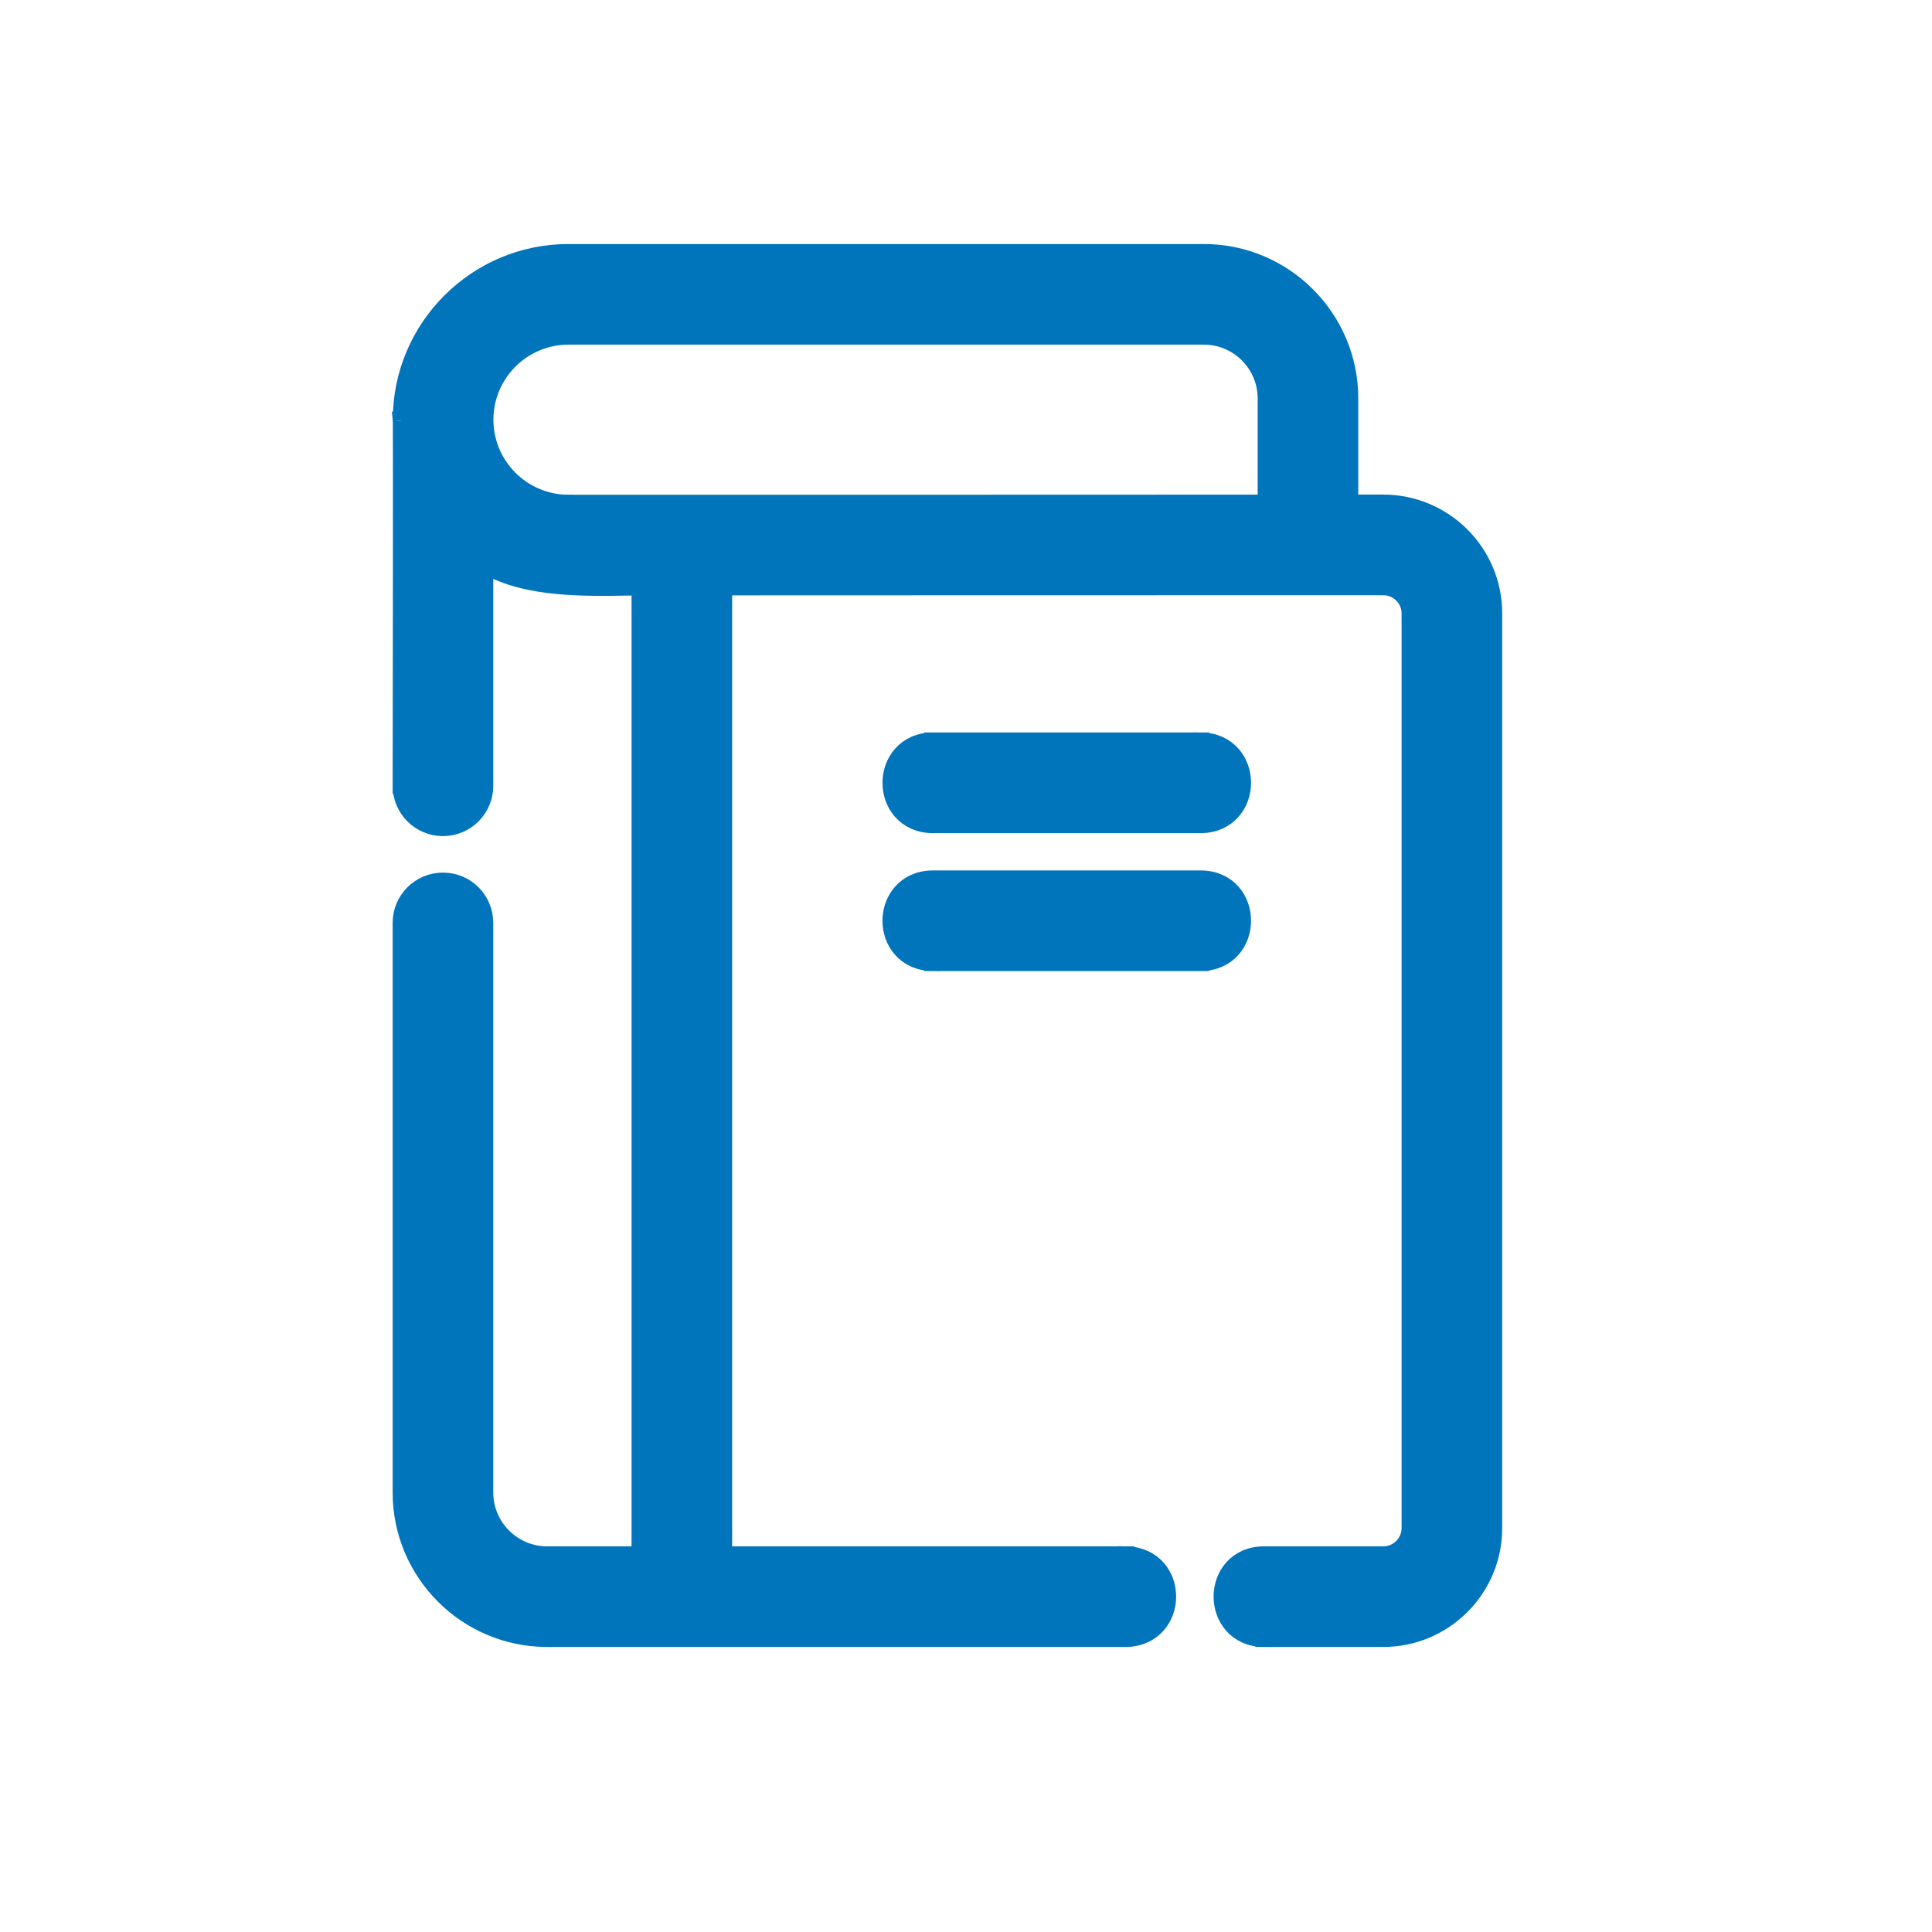 <svg width="26" height="26" viewBox="0 0 26 26" fill="none" xmlns="http://www.w3.org/2000/svg">
<path d="M5.392 10.575L5.5 10.575L5.392 10.575V10.575C5.392 10.889 5.647 11.144 5.961 11.144C6.276 11.144 6.53 10.889 6.53 10.575V7.613C6.815 7.781 7.162 7.855 7.507 7.887C7.831 7.917 8.166 7.912 8.461 7.907C8.511 7.906 8.559 7.905 8.607 7.905L8.607 7.944L8.607 8.364L8.607 9.863L8.607 14.411L8.607 18.959L8.607 20.457V20.877V20.918H7.363C6.904 20.918 6.53 20.544 6.53 20.085V12.42C6.53 12.105 6.276 11.851 5.961 11.851C5.647 11.851 5.392 12.105 5.392 12.42V20.085C5.392 21.172 6.276 22.056 7.363 22.056H7.363C7.997 22.055 9.798 22.056 11.54 22.056C13.069 22.056 14.551 22.056 15.158 22.056L15.16 22.056C15.34 22.052 15.483 21.981 15.579 21.871C15.675 21.763 15.72 21.623 15.72 21.487C15.72 21.35 15.675 21.21 15.58 21.102C15.483 20.992 15.34 20.922 15.16 20.918L15.157 21.026V21.026H15.157L15.157 20.918L15.157 20.924L15.157 20.918H15.157H15.157H15.156H15.156H15.155H15.154H15.153H15.152H15.151H15.15H15.148H15.147H15.145H15.143H15.142H15.139H15.137H15.135H15.133H15.13H15.128H15.125H15.122H15.119H15.116H15.113H15.11H15.106H15.103H15.099H15.095H15.091H15.088H15.084H15.079H15.075H15.071H15.066H15.062H15.057H15.052H15.047H15.042H15.037H15.032H15.026H15.021H15.015H15.01H15.004H14.998H14.992H14.986H14.98H14.974H14.967H14.961H14.954H14.948H14.941H14.934H14.927H14.92H14.913H14.906H14.899H14.891H14.884H14.876H14.868H14.861H14.853H14.845H14.837H14.829H14.82H14.812H14.804H14.795H14.787H14.778H14.769H14.76H14.751H14.742H14.733H14.724H14.715H14.706H14.696H14.687H14.677H14.667H14.658H14.648H14.638H14.628H14.618H14.608H14.598H14.587H14.577H14.567H14.556H14.546H14.535H14.524H14.513H14.502H14.492H14.48H14.469H14.458H14.447H14.436H14.424H14.413H14.401H14.39H14.378H14.366H14.355H14.343H14.331H14.319H14.307H14.295H14.283H14.27H14.258H14.246H14.233H14.221H14.208H14.196H14.183H14.17H14.158H14.145H14.132H14.119H14.106H14.093H14.08H14.067H14.053H14.04H14.027H14.014H14H13.987H13.973H13.96H13.946H13.932H13.918H13.905H13.891H13.877H13.863H13.849H13.835H13.821H13.807H13.793H13.778H13.764H13.75H13.736H13.721H13.707H13.693H13.678H13.663H13.649H13.634H13.62H13.605H13.59H13.575H13.561H13.546H13.531H13.516H13.501H13.486H13.471H13.456H13.441H13.426H13.411H13.396H13.38H13.365H13.35H13.334H13.319H13.304H13.288H13.273H13.258H13.242H13.227H13.211H13.195H13.18H13.164H13.149H13.133H13.117H13.102H13.086H13.07H13.055H13.039H13.023H13.007H12.991H12.976H12.96H12.944H12.928H12.912H12.896H12.88H12.864H12.848H12.832H12.816H12.8H12.784H12.768H12.752H12.736H12.72H12.704H12.688H12.672H12.655H12.639H12.623H12.607H12.591H12.575H12.559H12.543H12.527H12.51H12.494H12.478H12.462H12.446H12.43H12.413H12.397H12.381H12.365H12.349H12.332H12.316H12.3H12.284H12.268H12.252H12.236H12.219H12.203H12.187H12.171H12.155H12.139H12.123H12.107H12.09H12.074H12.058H12.042H12.026H12.01H11.994H11.978H11.962H11.946H11.93H11.914H11.898H11.882H11.866H11.851H11.835H11.819H11.803H11.787H11.771H11.755H11.74H11.724H11.708H11.693H11.677H11.661H11.646H11.63H11.614H11.599H11.583H11.568H11.552H11.537H11.521H11.506H11.491H11.475H11.46H11.444H11.429H11.414H11.399H11.384H11.368H11.353H11.338H11.323H11.308H11.293H11.278H11.263H11.248H11.234H11.219H11.204H11.189H11.175H11.16H11.145H11.131H11.116H11.102H11.087H11.073H11.059H11.044H11.03H11.016H11.002H10.987H10.973H10.959H10.945H10.931H10.917H10.903H10.89H10.876H10.862H10.848H10.835H10.821H10.808H10.794H10.781H10.767H10.754H10.741H10.727H10.714H10.701H10.688H10.675H10.662H10.649H10.637H10.624H10.611H10.598H10.586H10.573H10.561H10.549H10.536H10.524H10.512H10.499H10.487H10.475H10.463H10.451H10.44H10.428H10.416H10.405H10.393H10.381H10.37H10.359H10.347H10.336H10.325H10.314H10.303H10.292H10.281H10.27H10.259H10.249H10.238H10.228H10.217H10.207H10.197H10.186H10.176H10.166H10.156H10.146H10.136H10.127H10.117H10.107H10.098H10.089H10.079H10.07H10.061H10.052H10.043H10.034H10.025H10.016H10.008H9.999H9.991H9.982H9.974H9.966H9.958H9.949H9.942H9.934H9.926H9.918H9.911H9.903H9.896H9.888H9.881H9.874H9.867H9.86H9.853H9.847H9.84H9.833H9.827H9.821H9.814H9.808H9.802H9.796H9.79H9.785H9.779H9.773H9.768H9.763H9.757H9.752H9.747H9.745V7.904C10.278 7.903 11.421 7.903 12.72 7.903C15.062 7.903 17.912 7.903 18.617 7.902L18.616 7.794L18.616 7.902C18.811 7.902 18.97 8.06 18.97 8.255V20.564C18.97 20.759 18.811 20.918 18.616 20.918L17.002 20.918L17.001 20.918C16.82 20.92 16.677 20.991 16.58 21.101C16.485 21.209 16.44 21.35 16.44 21.487C16.44 21.624 16.486 21.765 16.581 21.873C16.677 21.983 16.82 22.054 17.001 22.056L17.002 21.948V22.053V22.056H17.002H17.002H17.003H17.003H17.003H17.003H17.003H17.004H17.004H17.004H17.005H17.005H17.006H17.006H17.007H17.007H17.008H17.009H17.009H17.01H17.011H17.012H17.012H17.013H17.014H17.015H17.016H17.017H17.018H17.019H17.02H17.021H17.023H17.024H17.025H17.026H17.027H17.029H17.03H17.032H17.033H17.034H17.036H17.037H17.039H17.041H17.042H17.044H17.045H17.047H17.049H17.05H17.052H17.054H17.056H17.058H17.06H17.062H17.064H17.066H17.067H17.07H17.072H17.074H17.076H17.078H17.08H17.082H17.084H17.087H17.089H17.091H17.094H17.096H17.098H17.101H17.103H17.106H17.108H17.111H17.113H17.116H17.118H17.121H17.123H17.126H17.129H17.132H17.134H17.137H17.14H17.143H17.145H17.148H17.151H17.154H17.157H17.16H17.163H17.166H17.169H17.172H17.175H17.178H17.181H17.184H17.187H17.191H17.194H17.197H17.2H17.203H17.207H17.21H17.213H17.216H17.22H17.223H17.227H17.23H17.233H17.237H17.24H17.244H17.247H17.251H17.254H17.258H17.262H17.265H17.269H17.272H17.276H17.28H17.283H17.287H17.291H17.294H17.298H17.302H17.306H17.31H17.313H17.317H17.321H17.325H17.329H17.333H17.337H17.341H17.345H17.349H17.352H17.356H17.36H17.364H17.369H17.372H17.377H17.381H17.385H17.389H17.393H17.397H17.401H17.405H17.41H17.414H17.418H17.422H17.426H17.43H17.435H17.439H17.443H17.448H17.452H17.456H17.46H17.465H17.469H17.473H17.478H17.482H17.486H17.491H17.495H17.5H17.504H17.509H17.513H17.517H17.522H17.526H17.531H17.535H17.54H17.544H17.549H17.553H17.558H17.562H17.567H17.571H17.576H17.58H17.585H17.59H17.594H17.599H17.603H17.608H17.612H17.617H17.622H17.626H17.631H17.636H17.64H17.645H17.649H17.654H17.659H17.663H17.668H17.673H17.677H17.682H17.687H17.691H17.696H17.701H17.706H17.71H17.715H17.72H17.724H17.729H17.734H17.738H17.743H17.748H17.753H17.757H17.762H17.767H17.771H17.776H17.781H17.786H17.79H17.795H17.8H17.805H17.809H17.814H17.819H17.823H17.828H17.833H17.838H17.842H17.847H17.852H17.857H17.861H17.866H17.871H17.875H17.88H17.885H17.89H17.894H17.899H17.904H17.908H17.913H17.918H17.922H17.927H17.932H17.936H17.941H17.946H17.951H17.955H17.96H17.965H17.969H17.974H17.978H17.983H17.988H17.992H17.997H18.002H18.006H18.011H18.015H18.02H18.024H18.029H18.034H18.038H18.043H18.047H18.052H18.056H18.061H18.065H18.07H18.074H18.079H18.083H18.088H18.092H18.097H18.101H18.106H18.11H18.114H18.119H18.123H18.128H18.132H18.136H18.141H18.145H18.149H18.154H18.158H18.162H18.167H18.171H18.175H18.18H18.184H18.188H18.192H18.197H18.201H18.205H18.209H18.213H18.217H18.221H18.226H18.23H18.234H18.238H18.242H18.246H18.25H18.254H18.258H18.262H18.266H18.27H18.274H18.278H18.282H18.286H18.29H18.294H18.297H18.301H18.305H18.309H18.313H18.317H18.32H18.324H18.328H18.331H18.335H18.339H18.343H18.346H18.35H18.353H18.357H18.361H18.364H18.368H18.371H18.375H18.378H18.382H18.385H18.389H18.392H18.395H18.399H18.402H18.405H18.409H18.412H18.415H18.419H18.422H18.425H18.428H18.431H18.434H18.438H18.441H18.444H18.447H18.45H18.453H18.456H18.459H18.462H18.465H18.467H18.47H18.473H18.476H18.479H18.482H18.484H18.487H18.49H18.492H18.495H18.498H18.5H18.503H18.505H18.508H18.511H18.513H18.515H18.518H18.52H18.523H18.525H18.527H18.53H18.532H18.534H18.536H18.538H18.541H18.543H18.545H18.547H18.549H18.551H18.553H18.555H18.557H18.559H18.561H18.563H18.564H18.566H18.568H18.57H18.572H18.573H18.575H18.576H18.578H18.58H18.581H18.583H18.584H18.586H18.587H18.588H18.59H18.591H18.592H18.594H18.595H18.596H18.597H18.598H18.599H18.6H18.601H18.602H18.603H18.604H18.605H18.606H18.607H18.608H18.608H18.609H18.61H18.61H18.611H18.612H18.612H18.613H18.613H18.614H18.614H18.615H18.615H18.615H18.616H18.616H18.616H18.616H18.616H18.616H18.616C19.439 22.056 20.108 21.387 20.108 20.564V8.255C20.108 7.432 19.439 6.764 18.616 6.764H18.171V5.362C18.171 4.276 17.287 3.392 16.201 3.392H7.65C6.406 3.392 5.394 4.404 5.394 5.648H5.393L5.394 5.658C5.394 5.657 5.394 5.659 5.394 5.667C5.394 5.676 5.395 5.691 5.395 5.714C5.395 5.753 5.395 5.808 5.395 5.877C5.396 6.016 5.396 6.211 5.396 6.443C5.396 6.908 5.396 7.522 5.395 8.134C5.394 8.746 5.394 9.356 5.393 9.813L5.392 10.365L5.392 10.52L5.392 10.561L5.392 10.571L5.392 10.574L5.392 10.574L5.392 10.575ZM7.65 6.873L7.65 6.766H7.65C7.034 6.766 6.532 6.264 6.532 5.648C6.532 5.032 7.034 4.53 7.65 4.53H16.201C16.66 4.53 17.033 4.904 17.033 5.362V6.764L16.732 6.765C16.472 6.765 16.102 6.765 15.656 6.765C14.767 6.766 13.58 6.766 12.394 6.766L9.132 6.766L8.057 6.766L7.756 6.766L7.677 6.766L7.657 6.766L7.651 6.766H7.65H7.65C7.65 6.766 7.65 6.766 7.65 6.873Z" fill="#0075BC" stroke="#0075BC" stroke-width="0.216"/>
<path d="M12.545 11.104L12.545 11.104H12.546H16.166V11.104L16.168 11.104C16.348 11.101 16.491 11.03 16.587 10.92C16.683 10.812 16.728 10.672 16.728 10.535C16.728 10.398 16.683 10.257 16.588 10.149C16.491 10.039 16.348 9.968 16.168 9.965L16.166 10.073H16.166L16.166 9.965L16.166 9.97L16.166 9.965H16.166H16.165H16.165H16.165H16.164H16.164H16.163H16.162H16.162H16.161H16.16H16.159H16.158H16.157H16.155H16.154H16.153H16.151H16.15H16.148H16.146H16.145H16.143H16.141H16.139H16.137H16.134H16.132H16.13H16.128H16.125H16.123H16.12H16.117H16.115H16.112H16.109H16.106H16.103H16.1H16.097H16.093H16.09H16.087H16.083H16.08H16.076H16.073H16.069H16.065H16.061H16.057H16.053H16.049H16.045H16.041H16.037H16.033H16.028H16.024H16.019H16.015H16.01H16.006H16.001H15.996H15.991H15.986H15.981H15.976H15.971H15.966H15.961H15.956H15.95H15.945H15.939H15.934H15.928H15.923H15.917H15.911H15.905H15.9H15.894H15.888H15.882H15.876H15.87H15.863H15.857H15.851H15.845H15.838H15.832H15.825H15.819H15.812H15.806H15.799H15.792H15.785H15.778H15.771H15.765H15.758H15.751H15.743H15.736H15.729H15.722H15.715H15.707H15.7H15.693H15.685H15.678H15.67H15.662H15.655H15.647H15.639H15.632H15.624H15.616H15.608H15.6H15.592H15.584H15.576H15.568H15.56H15.552H15.544H15.535H15.527H15.519H15.51H15.502H15.493H15.485H15.476H15.468H15.459H15.451H15.442H15.433H15.425H15.416H15.407H15.398H15.389H15.38H15.371H15.363H15.354H15.345H15.335H15.326H15.317H15.308H15.299H15.29H15.28H15.271H15.262H15.252H15.243H15.234H15.224H15.215H15.205H15.196H15.186H15.177H15.167H15.158H15.148H15.138H15.129H15.119H15.109H15.099H15.09H15.08H15.07H15.06H15.05H15.04H15.03H15.021H15.011H15.001H14.991H14.981H14.971H14.961H14.95H14.94H14.93H14.92H14.91H14.9H14.89H14.88H14.869H14.859H14.849H14.839H14.828H14.818H14.808H14.797H14.787H14.777H14.766H14.756H14.746H14.735H14.725H14.714H14.704H14.694H14.683H14.673H14.662H14.652H14.641H14.631H14.62H14.61H14.599H14.589H14.578H14.568H14.557H14.547H14.536H14.525H14.515H14.504H14.494H14.483H14.473H14.462H14.451H14.441H14.43H14.42H14.409H14.399H14.388H14.377H14.367H14.356H14.345H14.335H14.324H14.314H14.303H14.293H14.282H14.271H14.261H14.25H14.239H14.229H14.218H14.208H14.197H14.187H14.176H14.165H14.155H14.144H14.134H14.123H14.113H14.102H14.092H14.081H14.071H14.06H14.05H14.039H14.029H14.018H14.008H13.998H13.987H13.977H13.966H13.956H13.946H13.935H13.925H13.915H13.904H13.894H13.884H13.874H13.863H13.853H13.843H13.833H13.822H13.812H13.802H13.792H13.782H13.772H13.762H13.752H13.742H13.732H13.722H13.711H13.701H13.692H13.682H13.672H13.662H13.652H13.642H13.632H13.623H13.613H13.603H13.593H13.584H13.574H13.564H13.555H13.545H13.535H13.526H13.516H13.507H13.497H13.488H13.479H13.469H13.46H13.45H13.441H13.432H13.422H13.413H13.404H13.395H13.386H13.377H13.368H13.359H13.35H13.341H13.332H13.323H13.314H13.305H13.296H13.288H13.279H13.27H13.261H13.253H13.244H13.236H13.227H13.219H13.21H13.202H13.194H13.185H13.177H13.169H13.16H13.152H13.144H13.136H13.128H13.12H13.112H13.104H13.096H13.088H13.08H13.073H13.065H13.057H13.05H13.042H13.034H13.027H13.02H13.012H13.005H12.998H12.99H12.983H12.976H12.969H12.962H12.954H12.948H12.941H12.934H12.927H12.92H12.913H12.907H12.9H12.893H12.887H12.88H12.874H12.868H12.861H12.855H12.849H12.843H12.836H12.83H12.824H12.818H12.812H12.807H12.801H12.795H12.79H12.784H12.778H12.773H12.767H12.762H12.757H12.751H12.746H12.741H12.736H12.731H12.726H12.721H12.716H12.711H12.707H12.702H12.697H12.693H12.688H12.684H12.68H12.675H12.671H12.667H12.663H12.659H12.655H12.651H12.647H12.643H12.639H12.636H12.632H12.629H12.625H12.622H12.619H12.616H12.612H12.609H12.606H12.603H12.6H12.598H12.595H12.592H12.59H12.587H12.585H12.582H12.58H12.578H12.575H12.573H12.571H12.569H12.568H12.566H12.564H12.562H12.561H12.559H12.558H12.557H12.556H12.554H12.553H12.552H12.551H12.55H12.55H12.549H12.548H12.548H12.547H12.547H12.547H12.547H12.546L12.546 10.073V9.965L12.545 9.965C12.364 9.968 12.222 10.039 12.125 10.149C12.03 10.257 11.984 10.397 11.984 10.534C11.984 10.671 12.029 10.812 12.124 10.92C12.221 11.03 12.364 11.101 12.545 11.104Z" fill="#0075BC" stroke="#0075BC" stroke-width="0.216"/>
<path d="M16.168 11.822L16.168 11.822H16.166H12.546V11.822L12.545 11.822C12.364 11.825 12.222 11.895 12.125 12.005C12.03 12.113 11.984 12.254 11.984 12.391C11.984 12.528 12.029 12.668 12.124 12.776C12.221 12.886 12.364 12.957 12.545 12.96L12.546 12.852H12.546L12.546 12.96L12.546 12.955L12.546 12.96H12.547H12.547H12.547H12.547H12.548H12.548H12.549H12.55H12.55H12.551H12.552H12.553H12.554H12.556H12.557H12.558H12.559H12.561H12.562H12.564H12.566H12.568H12.569H12.571H12.573H12.575H12.578H12.58H12.582H12.585H12.587H12.59H12.592H12.595H12.598H12.6H12.603H12.606H12.609H12.612H12.616H12.619H12.622H12.625H12.629H12.632H12.636H12.639H12.643H12.647H12.651H12.655H12.659H12.663H12.667H12.671H12.675H12.68H12.684H12.688H12.693H12.697H12.702H12.707H12.711H12.716H12.721H12.726H12.731H12.736H12.741H12.746H12.751H12.757H12.762H12.767H12.773H12.778H12.784H12.79H12.795H12.801H12.807H12.812H12.818H12.824H12.83H12.836H12.843H12.849H12.855H12.861H12.868H12.874H12.88H12.887H12.893H12.9H12.907H12.913H12.92H12.927H12.934H12.941H12.948H12.954H12.962H12.969H12.976H12.983H12.99H12.998H13.005H13.012H13.02H13.027H13.034H13.042H13.05H13.057H13.065H13.073H13.08H13.088H13.096H13.104H13.112H13.12H13.128H13.136H13.144H13.152H13.16H13.169H13.177H13.185H13.194H13.202H13.21H13.219H13.227H13.236H13.244H13.253H13.261H13.27H13.279H13.288H13.296H13.305H13.314H13.323H13.332H13.341H13.35H13.359H13.368H13.377H13.386H13.395H13.404H13.413H13.422H13.432H13.441H13.45H13.46H13.469H13.479H13.488H13.497H13.507H13.516H13.526H13.535H13.545H13.555H13.564H13.574H13.584H13.593H13.603H13.613H13.623H13.632H13.642H13.652H13.662H13.672H13.682H13.692H13.701H13.711H13.722H13.732H13.742H13.752H13.762H13.772H13.782H13.792H13.802H13.812H13.822H13.833H13.843H13.853H13.863H13.874H13.884H13.894H13.904H13.915H13.925H13.935H13.946H13.956H13.966H13.977H13.987H13.998H14.008H14.018H14.029H14.039H14.05H14.06H14.071H14.081H14.092H14.102H14.113H14.123H14.134H14.144H14.155H14.165H14.176H14.187H14.197H14.208H14.218H14.229H14.239H14.25H14.261H14.271H14.282H14.293H14.303H14.314H14.324H14.335H14.345H14.356H14.367H14.377H14.388H14.399H14.409H14.42H14.43H14.441H14.451H14.462H14.473H14.483H14.494H14.504H14.515H14.525H14.536H14.547H14.557H14.568H14.578H14.589H14.599H14.61H14.62H14.631H14.641H14.652H14.662H14.673H14.683H14.694H14.704H14.714H14.725H14.735H14.746H14.756H14.766H14.777H14.787H14.797H14.808H14.818H14.828H14.839H14.849H14.859H14.869H14.88H14.89H14.9H14.91H14.92H14.93H14.94H14.95H14.961H14.971H14.981H14.991H15.001H15.011H15.021H15.03H15.04H15.05H15.06H15.07H15.08H15.09H15.099H15.109H15.119H15.129H15.138H15.148H15.158H15.167H15.177H15.186H15.196H15.205H15.215H15.224H15.234H15.243H15.252H15.262H15.271H15.28H15.29H15.299H15.308H15.317H15.326H15.335H15.345H15.354H15.363H15.371H15.38H15.389H15.398H15.407H15.416H15.425H15.433H15.442H15.451H15.459H15.468H15.476H15.485H15.493H15.502H15.51H15.519H15.527H15.535H15.544H15.552H15.56H15.568H15.576H15.584H15.592H15.6H15.608H15.616H15.624H15.632H15.639H15.647H15.655H15.662H15.67H15.678H15.685H15.693H15.7H15.707H15.715H15.722H15.729H15.736H15.743H15.751H15.758H15.765H15.771H15.778H15.785H15.792H15.799H15.806H15.812H15.819H15.825H15.832H15.838H15.845H15.851H15.857H15.863H15.87H15.876H15.882H15.888H15.894H15.9H15.905H15.911H15.917H15.923H15.928H15.934H15.939H15.945H15.95H15.956H15.961H15.966H15.971H15.976H15.981H15.986H15.991H15.996H16.001H16.006H16.01H16.015H16.019H16.024H16.028H16.033H16.037H16.041H16.045H16.049H16.053H16.057H16.061H16.065H16.069H16.073H16.076H16.08H16.083H16.087H16.09H16.093H16.097H16.1H16.103H16.106H16.109H16.112H16.115H16.117H16.12H16.123H16.125H16.128H16.13H16.132H16.134H16.137H16.139H16.141H16.143H16.145H16.146H16.148H16.15H16.151H16.153H16.154H16.155H16.157H16.158H16.159H16.16H16.161H16.162H16.162H16.163H16.164H16.164H16.165H16.165H16.165H16.166H16.166L16.166 12.852V12.96L16.168 12.96C16.348 12.957 16.491 12.886 16.587 12.777C16.683 12.668 16.728 12.528 16.728 12.391C16.728 12.254 16.683 12.114 16.588 12.005C16.491 11.895 16.348 11.825 16.168 11.822Z" fill="#0075BC" stroke="#0075BC" stroke-width="0.216"/>
</svg>
